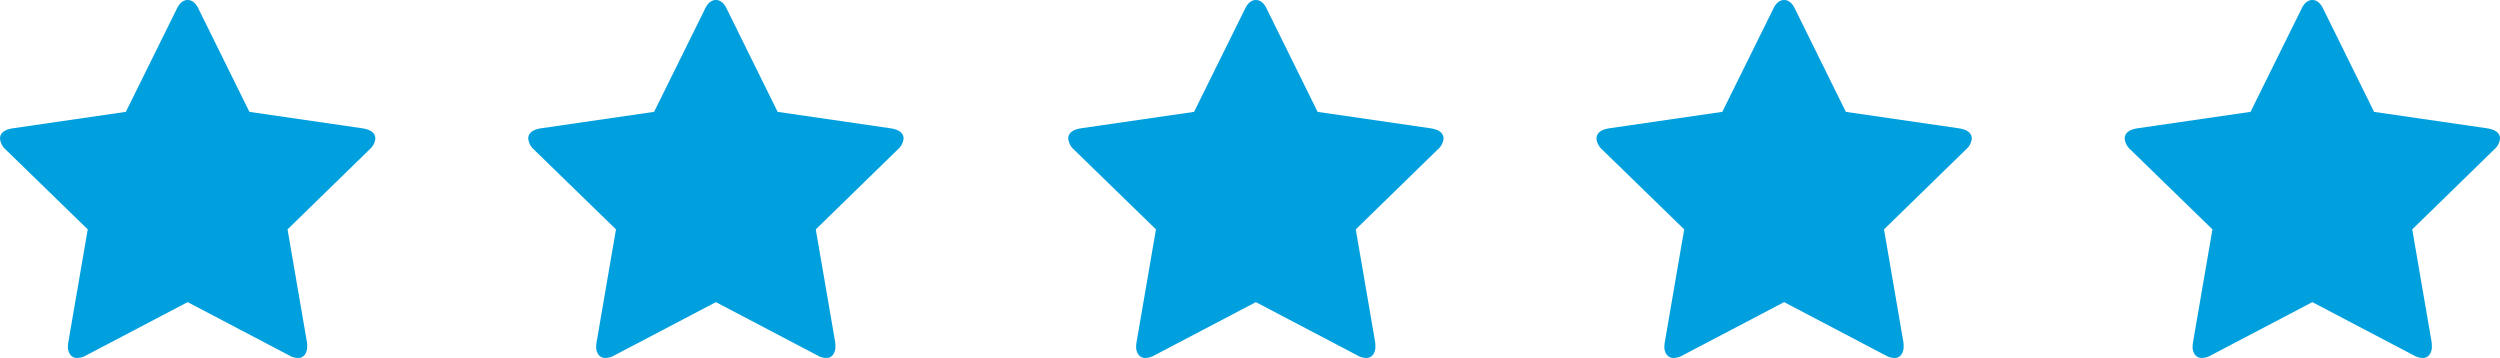 <svg xmlns="http://www.w3.org/2000/svg" width="201.489" height="28.851" viewBox="0 0 201.489 28.851">
    <g data-name="Grupo 5167">
        <path data-name="Trazado 159" d="M30.248 11.179a1.318 1.318 0 0 1-.473.873l-6.6 6.435 1.563 9.089a2.748 2.748 0 0 1 .018.364 1.071 1.071 0 0 1-.191.646.642.642 0 0 1-.555.264 1.471 1.471 0 0 1-.726-.217l-8.161-4.283-8.161 4.282a1.545 1.545 0 0 1-.726.217.659.659 0 0 1-.573-.264 1.071 1.071 0 0 1-.191-.646 2.952 2.952 0 0 1 .036-.364l1.563-9.089-6.616-6.434A1.385 1.385 0 0 1 0 11.179q0-.672 1.018-.837l9.125-1.328 4.09-8.27Q14.579 0 15.125 0t.891.745L20.1 9.016l9.125 1.328q1.025.163 1.025.835z" style="fill:#00a0de"/>
        <path data-name="Trazado 159" d="M30.248 11.179a1.318 1.318 0 0 1-.473.873l-6.6 6.435 1.563 9.089a2.748 2.748 0 0 1 .018.364 1.071 1.071 0 0 1-.191.646.642.642 0 0 1-.555.264 1.471 1.471 0 0 1-.726-.217l-8.161-4.283-8.161 4.282a1.545 1.545 0 0 1-.726.217.659.659 0 0 1-.573-.264 1.071 1.071 0 0 1-.191-.646 2.952 2.952 0 0 1 .036-.364l1.563-9.089-6.616-6.434A1.385 1.385 0 0 1 0 11.179q0-.672 1.018-.837l9.125-1.328 4.09-8.27Q14.579 0 15.125 0t.891.745L20.1 9.016l9.125 1.328q1.025.163 1.025.835z" transform="translate(42.574)" style="fill:#00a0de"/>
        <g data-name="star">
            <path data-name="Trazado 159" d="M30.248 11.179a1.318 1.318 0 0 1-.473.873l-6.6 6.435 1.563 9.089a2.748 2.748 0 0 1 .018.364 1.071 1.071 0 0 1-.191.646.642.642 0 0 1-.555.264 1.471 1.471 0 0 1-.726-.217l-8.161-4.283-8.161 4.282a1.545 1.545 0 0 1-.726.217.659.659 0 0 1-.573-.264 1.071 1.071 0 0 1-.191-.646 2.952 2.952 0 0 1 .036-.364l1.563-9.089-6.616-6.434A1.385 1.385 0 0 1 0 11.179q0-.672 1.018-.837l9.125-1.328 4.09-8.27Q14.579 0 15.125 0t.891.745L20.1 9.016l9.125 1.328q1.025.163 1.025.835z" transform="translate(86.094)" style="fill:#00a0de"/>
        </g>
        <g data-name="star">
            <path data-name="Trazado 159" d="M30.248 11.179a1.318 1.318 0 0 1-.473.873l-6.6 6.435 1.563 9.089a2.748 2.748 0 0 1 .018.364 1.071 1.071 0 0 1-.191.646.642.642 0 0 1-.555.264 1.471 1.471 0 0 1-.726-.217l-8.161-4.283-8.161 4.282a1.545 1.545 0 0 1-.726.217.659.659 0 0 1-.573-.264 1.071 1.071 0 0 1-.191-.646 2.952 2.952 0 0 1 .036-.364l1.563-9.089-6.616-6.434A1.385 1.385 0 0 1 0 11.179q0-.672 1.018-.837l9.125-1.328 4.09-8.27Q14.579 0 15.125 0t.891.745L20.1 9.016l9.125 1.328q1.025.163 1.025.835z" transform="translate(128.668)" style="fill:#00a0de"/>
        </g>
        <g data-name="star">
            <path data-name="Trazado 159" d="M30.248 11.179a1.318 1.318 0 0 1-.473.873l-6.6 6.435 1.563 9.089a2.748 2.748 0 0 1 .018.364 1.071 1.071 0 0 1-.191.646.642.642 0 0 1-.555.264 1.471 1.471 0 0 1-.726-.217l-8.161-4.283-8.161 4.282a1.545 1.545 0 0 1-.726.217.659.659 0 0 1-.573-.264 1.071 1.071 0 0 1-.191-.646 2.952 2.952 0 0 1 .036-.364l1.563-9.089-6.616-6.434A1.385 1.385 0 0 1 0 11.179q0-.672 1.018-.837l9.125-1.328 4.09-8.27Q14.579 0 15.125 0t.891.745L20.1 9.016l9.125 1.328q1.025.163 1.025.835z" transform="translate(171.241)" style="fill:#00a0de"/>
        </g>
    </g>
</svg>
